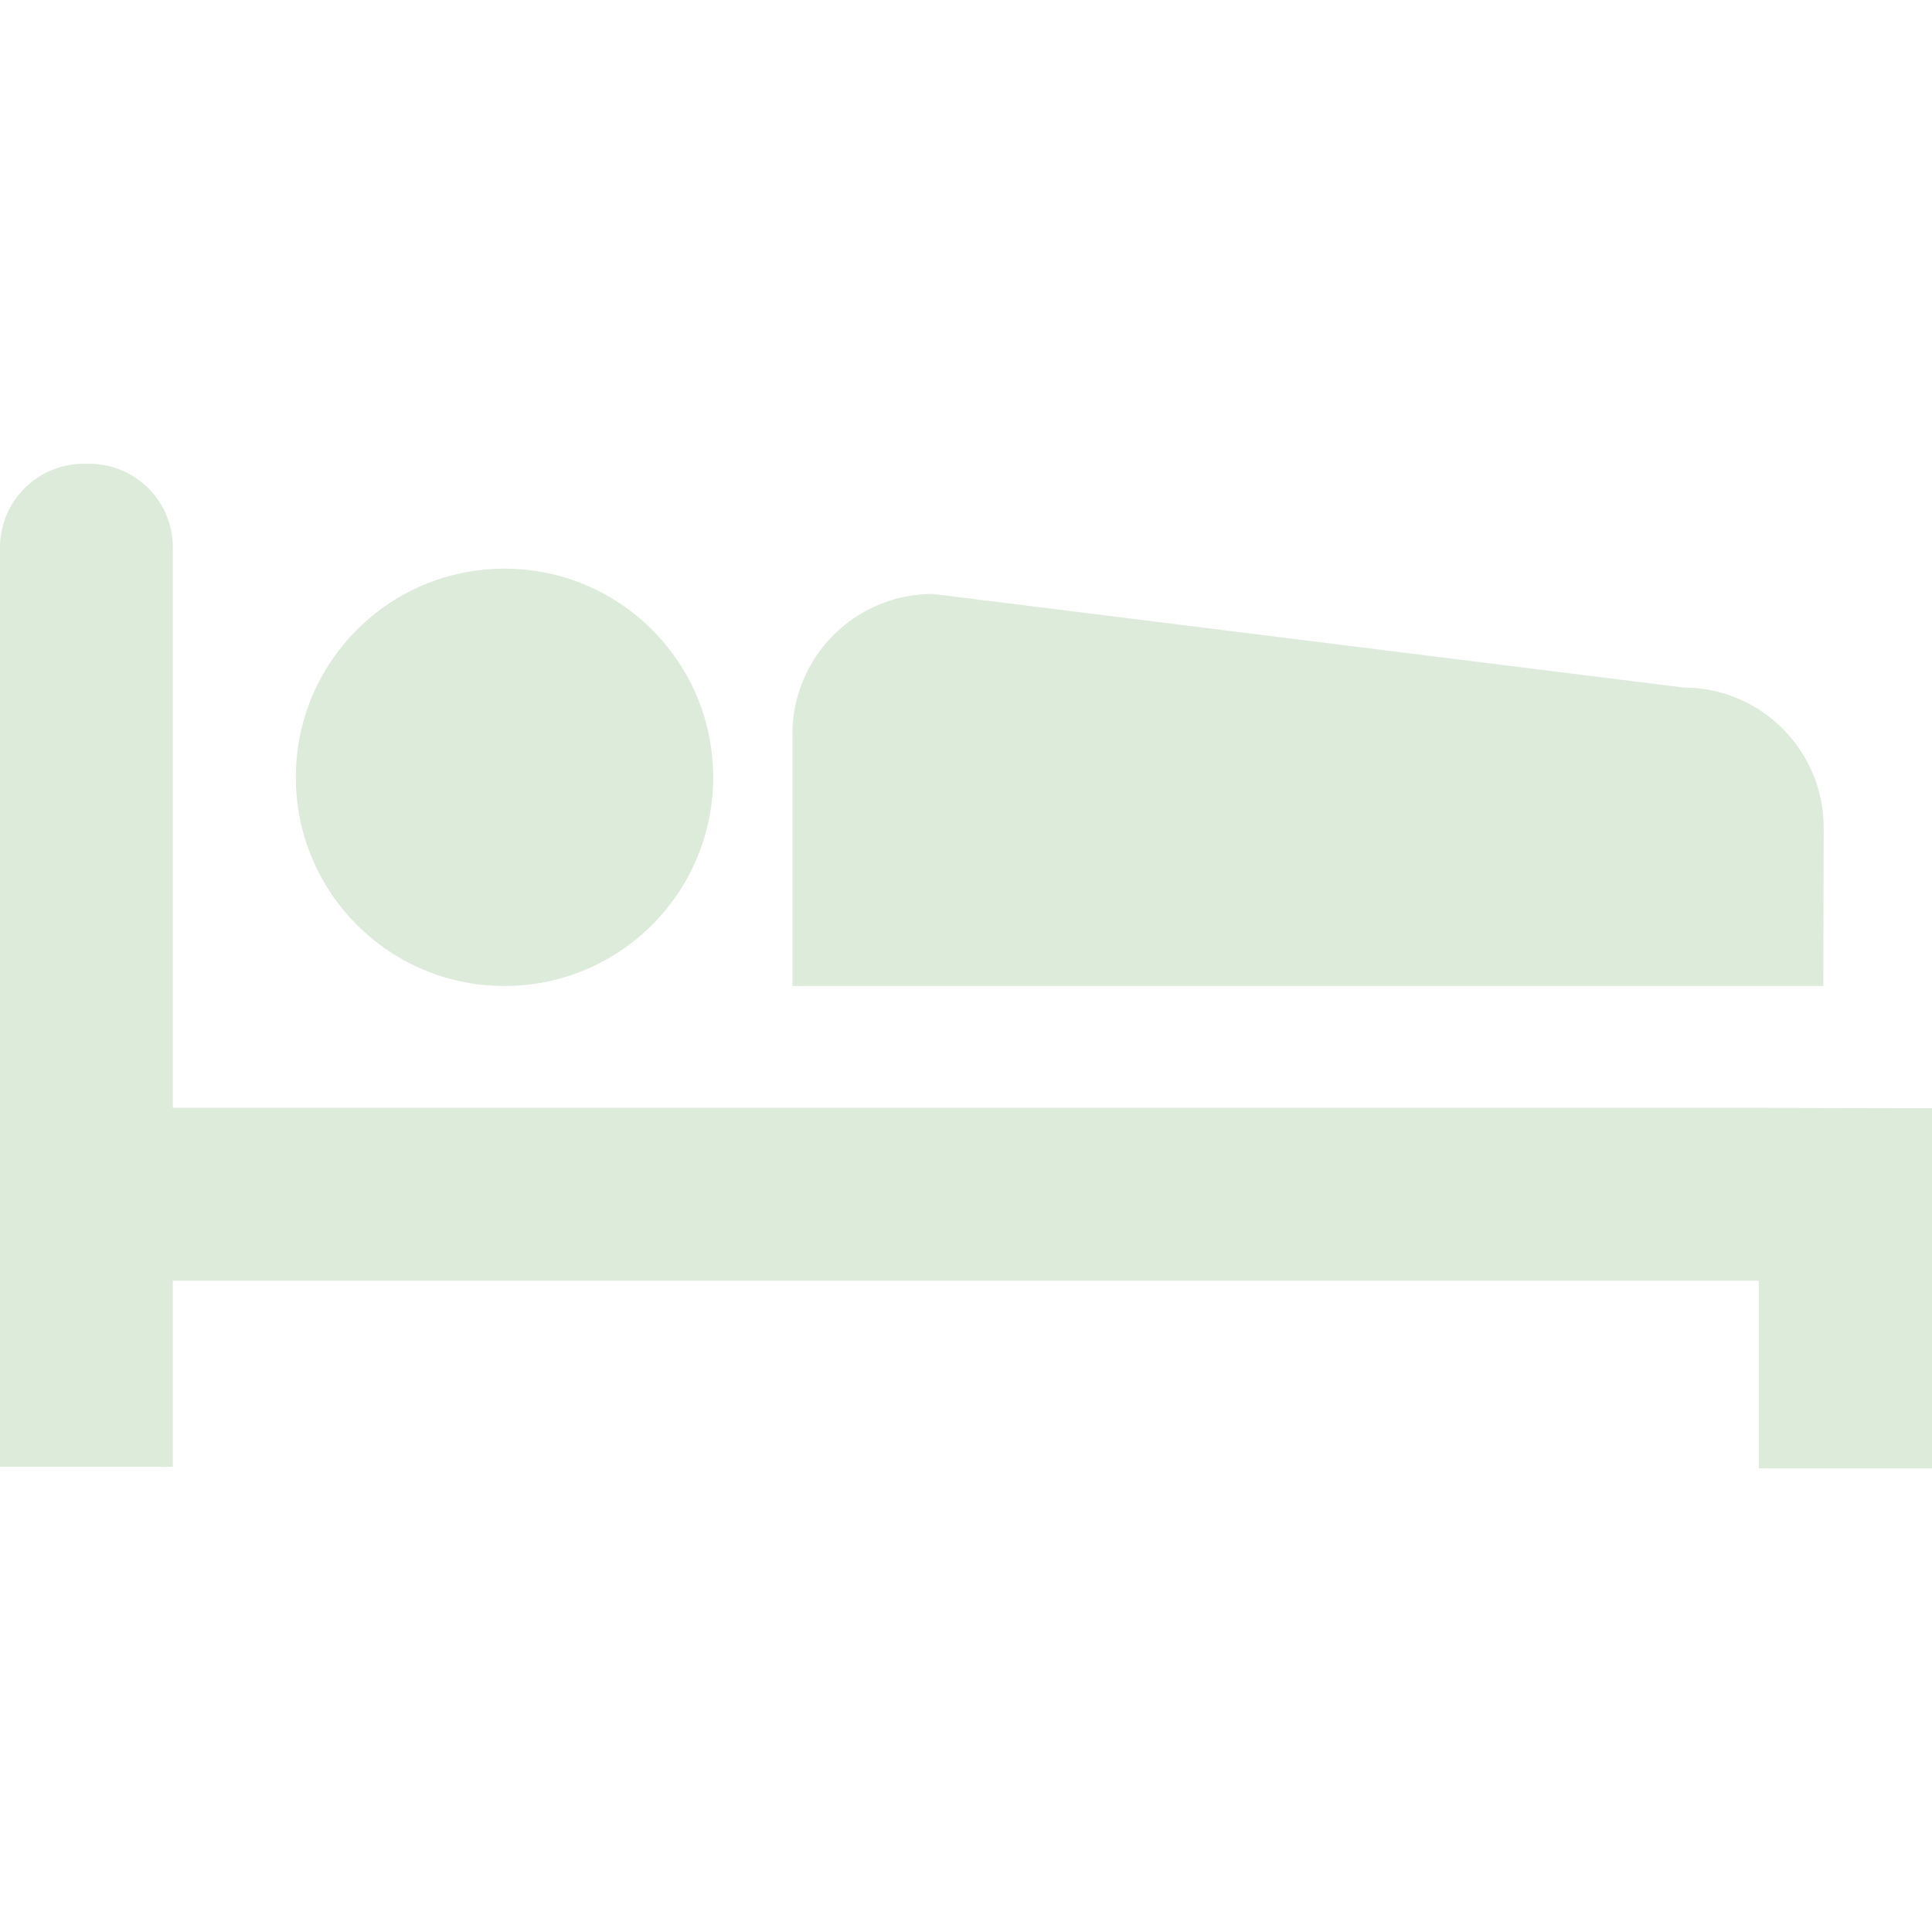 <?xml version="1.0" encoding="utf-8"?>
<!-- Generator: Adobe Illustrator 26.1.0, SVG Export Plug-In . SVG Version: 6.00 Build 0)  -->
<svg version="1.1" id="_x31_0" xmlns="http://www.w3.org/2000/svg" xmlns:xlink="http://www.w3.org/1999/xlink" x="0px" y="0px"
	 viewBox="0 0 512 512" style="enable-background:new 0 0 512 512;" xml:space="preserve">
<style type="text/css">
	.st0{fill:#DCEBDA;}
</style>
<g>
	<path class="st0" d="M466.2,293.6H45.8V145.1c0-12.3-9.9-22.2-22.2-22.2h-1.4C9.9,122.9,0,132.9,0,145.1v242.7v0.7l0,0v0.2h45.8
		v-49.3h420.3v49.3v0.2l0,0v0.2H512v-49.6v-45.8L466.2,293.6L466.2,293.6z"/>
	<path class="st0" d="M483.3,219.4c0-20.5-16.6-37.2-37.2-37.2l-198.9-24.8c-20.5,0-37.2,16.6-37.2,37.2v66.7h273.2L483.3,219.4
		L483.3,219.4z"/>
	<path class="st0" d="M133.7,261.3c30.6,0,55.3-24.8,55.3-55.3c0-30.6-24.8-55.3-55.3-55.3c-30.6,0-55.3,24.8-55.3,55.3
		C78.4,236.5,103.1,261.3,133.7,261.3z"/>
</g>
</svg>
